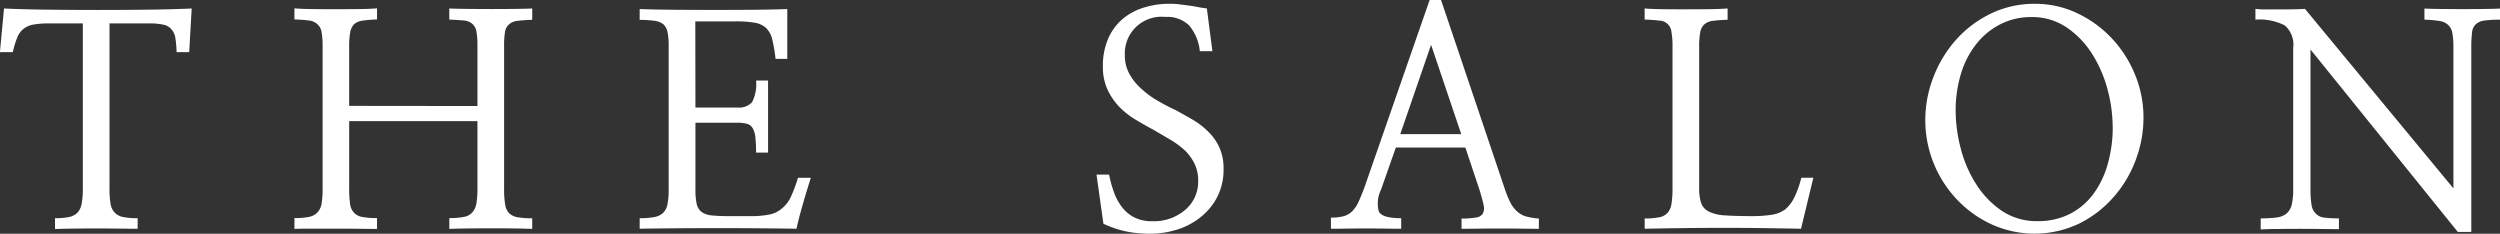 <svg xmlns="http://www.w3.org/2000/svg" width="121.672" height="11.375" viewBox="0 0 121.672 11.375"><rect x="0" y="0" width="121.672" height="11.375" fill="#333333" stroke="none"/><g transform="translate(0)"><path d="M266.565,249.789h-.613a5.733,5.733,0,0,0-.057-.67.808.808,0,0,0-.185-.428.664.664,0,0,0-.385-.235,3.02,3.02,0,0,0-.7-.064h-1.939v8.025a4.418,4.418,0,0,0,.05.749.793.793,0,0,0,.207.435.747.747,0,0,0,.413.214,3.483,3.483,0,0,0,.7.057v.513q-.357,0-.9-.007t-1.126-.007q-.57,0-1.112.007t-.884.022v-.528a3.288,3.288,0,0,0,.677-.057.823.823,0,0,0,.42-.214.9.9,0,0,0,.2-.435,3.876,3.876,0,0,0,.057-.749v-8.025h-1.639a4.251,4.251,0,0,0-.77.057,1.037,1.037,0,0,0-.485.214.981.981,0,0,0-.3.42,4.628,4.628,0,0,0-.214.706h-.627l.2-2.124q.9.043,2.1.057t2.459.015q1.254,0,2.459-.015t2.116-.057Z" transform="translate(-257.357 -247.252)" fill="#fff"/><path d="M302.607,252.412v-2.937a3.745,3.745,0,0,0-.05-.691.628.628,0,0,0-.207-.378.718.718,0,0,0-.414-.157q-.271-.028-.7-.043v-.542q.285.015.855.021t1.2.007q.613,0,1.169-.007t.813-.021v.552q-.442.015-.712.051a.741.741,0,0,0-.414.167.6.6,0,0,0-.2.377,4.206,4.206,0,0,0-.043.677v6.956a4.526,4.526,0,0,0,.05.755.777.777,0,0,0,.192.427.788.788,0,0,0,.421.2,4.024,4.024,0,0,0,.705.049v.518q-.257-.014-.813-.022t-1.183-.007q-.613,0-1.183.007t-.855.022v-.528a3.58,3.58,0,0,0,.713-.057.707.707,0,0,0,.413-.228.859.859,0,0,0,.193-.436,4.275,4.275,0,0,0,.05-.722v-3.275h-6.243v3.275a5.218,5.218,0,0,0,.043.744.747.747,0,0,0,.186.429.675.675,0,0,0,.4.214,3.662,3.662,0,0,0,.727.057v.528q-.286,0-.841-.007t-1.169-.007h-1.176q-.564,0-.834.014v-.528a3.484,3.484,0,0,0,.7-.057.75.75,0,0,0,.414-.214.8.8,0,0,0,.207-.435,4.344,4.344,0,0,0,.05-.734v-6.914a3.847,3.847,0,0,0-.05-.7.635.635,0,0,0-.207-.385.7.7,0,0,0-.414-.178q-.271-.036-.7-.05v-.542q.257.028.813.036t1.169.007q.627,0,1.19-.007c.376-.005.658-.017.848-.036v.542a5.824,5.824,0,0,0-.7.057.784.784,0,0,0-.413.171.752.752,0,0,0-.193.4,3.74,3.74,0,0,0-.05.684v2.894Z" transform="translate(-279.37 -247.252)" fill="#fff"/><path d="M339.039,252.527h2.039a.867.867,0,0,0,.712-.25,1.875,1.875,0,0,0,.2-1.062h.584v3.507h-.584a6.378,6.378,0,0,0-.036-.756,1.079,1.079,0,0,0-.135-.442.47.47,0,0,0-.285-.207,1.844,1.844,0,0,0-.471-.05h-2.024v3.25a3.3,3.3,0,0,0,.057.684.7.7,0,0,0,.228.4,1,1,0,0,0,.506.178,8.075,8.075,0,0,0,.848.035h1.055a4.377,4.377,0,0,0,.905-.078,1.312,1.312,0,0,0,.606-.292,1.576,1.576,0,0,0,.435-.563,6.27,6.27,0,0,0,.349-.934h.627q-.185.584-.378,1.247t-.321,1.233q-.913-.014-1.9-.022t-1.981-.007q-.984,0-1.939.007t-1.811.022v-.513a3.675,3.675,0,0,0,.72-.057.835.835,0,0,0,.435-.214.81.81,0,0,0,.2-.42,3.628,3.628,0,0,0,.057-.706v-6.985a3.194,3.194,0,0,0-.057-.677.7.7,0,0,0-.2-.377.885.885,0,0,0-.435-.171,4.856,4.856,0,0,0-.72-.043v-.528q.827.029,1.753.035t1.868.007q.941,0,1.853-.007t1.71-.035v2.424h-.57a7.487,7.487,0,0,0-.164-.955,1.129,1.129,0,0,0-.306-.556,1.081,1.081,0,0,0-.556-.25,5.445,5.445,0,0,0-.927-.064h-1.953Z" transform="translate(-305.193 -247.295)" fill="#fff"/><path d="M392.709,255.4h.613a5.647,5.647,0,0,0,.235.856,2.635,2.635,0,0,0,.392.727,1.79,1.79,0,0,0,.6.5,1.869,1.869,0,0,0,.87.185,2.338,2.338,0,0,0,1.611-.556,1.789,1.789,0,0,0,.627-1.4,1.876,1.876,0,0,0-.186-.862,2.392,2.392,0,0,0-.484-.649,4.262,4.262,0,0,0-.684-.5l-.8-.47q-.428-.228-.87-.492a4.055,4.055,0,0,1-.8-.62,3.205,3.205,0,0,1-.585-.848,2.608,2.608,0,0,1-.228-1.134,3.32,3.32,0,0,1,.25-1.34,2.654,2.654,0,0,1,.691-.955,2.9,2.9,0,0,1,1.026-.563,4.161,4.161,0,0,1,1.283-.193,3.938,3.938,0,0,1,.484.028l.442.057q.214.028.427.071c.143.028.295.052.456.071l.271,2.081h-.613a2.288,2.288,0,0,0-.52-1.254,1.527,1.527,0,0,0-1.162-.414,1.784,1.784,0,0,0-1.967,1.868,1.834,1.834,0,0,0,.214.891,2.719,2.719,0,0,0,.556.706,4.206,4.206,0,0,0,.777.584q.435.257.891.47.428.228.855.477a3.709,3.709,0,0,1,.755.578,2.561,2.561,0,0,1,.549.77,2.476,2.476,0,0,1,.207,1.055,2.9,2.9,0,0,1-.314,1.375,2.971,2.971,0,0,1-.812.977,3.444,3.444,0,0,1-1.14.6,4.35,4.35,0,0,1-1.3.2,5.719,5.719,0,0,1-1.19-.114,5.168,5.168,0,0,1-1.091-.371Z" transform="translate(-339.343 -246.902)" fill="#fff"/><path d="M424.077,255.854a1.505,1.505,0,0,0-.107,1.048q.15.335,1.091.335v.513q-.342,0-.791-.007t-.919-.007q-.47,0-.919.007t-.791.007v-.542a2.277,2.277,0,0,0,.627-.071.96.96,0,0,0,.413-.243,1.532,1.532,0,0,0,.3-.449q.128-.277.285-.691l3.179-9.137H427l3.093,9.165a4.727,4.727,0,0,0,.285.7,1.416,1.416,0,0,0,.328.428,1.057,1.057,0,0,0,.435.242,3.173,3.173,0,0,0,.62.1v.5q-.343,0-.848-.007t-1.033-.007q-.542,0-1.041.007t-.841.007v-.5a3.886,3.886,0,0,0,.706-.049.457.457,0,0,0,.335-.2.6.6,0,0,0,.028-.422q-.057-.279-.2-.737l-.684-2.047H424.8Zm3.906-2.708-1.468-4.348-1.5,4.348Z" transform="translate(-356.866 -246.617)" fill="#fff"/><path d="M468,258.385q-.684-.014-1.7-.029t-2.1-.014q-1.084,0-2.1.014t-1.71.029v-.5a3.5,3.5,0,0,0,.7-.057.746.746,0,0,0,.413-.214.866.866,0,0,0,.192-.442,4.677,4.677,0,0,0,.05-.77v-6.885a3.831,3.831,0,0,0-.05-.7.61.61,0,0,0-.606-.563q-.27-.036-.7-.05v-.542q.256.028.805.036t1.162.007q.627,0,1.2-.007t.87-.036v.552q-.443.015-.713.051a.758.758,0,0,0-.428.181.671.671,0,0,0-.192.384,3.791,3.791,0,0,0-.05.7v6.874a2.19,2.19,0,0,0,.1.74.74.74,0,0,0,.385.412,2.009,2.009,0,0,0,.777.178q.506.036,1.3.036a6.106,6.106,0,0,0,.962-.064,1.51,1.51,0,0,0,.663-.263,1.806,1.806,0,0,0,.442-.578,4.881,4.881,0,0,0,.342-.962h.585Z" transform="translate(-380.346 -247.252)" fill="#fff"/><path d="M505.629,252.632a5.826,5.826,0,0,1-.385,2.074,5.714,5.714,0,0,1-1.083,1.8,5.377,5.377,0,0,1-1.675,1.283,5.052,5.052,0,0,1-4.24.036,5.418,5.418,0,0,1-1.682-1.2,5.606,5.606,0,0,1-1.554-3.877,5.766,5.766,0,0,1,.385-2.067,5.921,5.921,0,0,1,1.083-1.811,5.421,5.421,0,0,1,1.689-1.29,4.851,4.851,0,0,1,2.188-.492,4.718,4.718,0,0,1,2.046.456,5.549,5.549,0,0,1,1.675,1.212,5.735,5.735,0,0,1,1.14,1.774A5.476,5.476,0,0,1,505.629,252.632Zm-1.5.428a7.082,7.082,0,0,0-.242-1.775,6.2,6.2,0,0,0-.741-1.732,4.377,4.377,0,0,0-1.233-1.3,2.985,2.985,0,0,0-1.746-.52,3.257,3.257,0,0,0-1.49.342,3.524,3.524,0,0,0-1.162.941,4.326,4.326,0,0,0-.763,1.454,6.106,6.106,0,0,0-.264,1.839,7.259,7.259,0,0,0,.242,1.8,5.92,5.92,0,0,0,.741,1.732,4.385,4.385,0,0,0,1.248,1.311,3.035,3.035,0,0,0,1.76.513,3.415,3.415,0,0,0,1.533-.335,3.245,3.245,0,0,0,1.147-.948,4.429,4.429,0,0,0,.72-1.461A6.581,6.581,0,0,0,504.132,253.06Z" transform="translate(-401.308 -246.902)" fill="#fff"/><path d="M546.268,258.541h-.656l-7.17-8.88v6.771a4.766,4.766,0,0,0,.05.784.724.724,0,0,0,.207.427.644.644,0,0,0,.413.2,5.531,5.531,0,0,0,.713.037v.523q-.357,0-.862-.007t-1.048-.007q-.542,0-1.048.007c-.337,0-.62.012-.848.021v-.537a5.686,5.686,0,0,0,.777-.044.921.921,0,0,0,.477-.189.816.816,0,0,0,.256-.435,3.194,3.194,0,0,0,.071-.763v-6.871a1.23,1.23,0,0,0-.413-1.091,2.683,2.683,0,0,0-1.425-.278v-.527a3.325,3.325,0,0,0,.513.029h.712q.371,0,.7-.007c.218-.005.38-.012.484-.022l7.227,8.738v-6.856a3.893,3.893,0,0,0-.05-.692.711.711,0,0,0-.207-.406.772.772,0,0,0-.42-.192,5.274,5.274,0,0,0-.734-.064v-.542q.271.015.784.021t1.069.007q.556,0,1.062-.007t.763-.021v.542a5.3,5.3,0,0,0-.763.043.736.736,0,0,0-.42.186.626.626,0,0,0-.178.4,5.856,5.856,0,0,0-.036.727Z" transform="translate(-425.993 -247.252)" fill="#fff"/></g></svg>